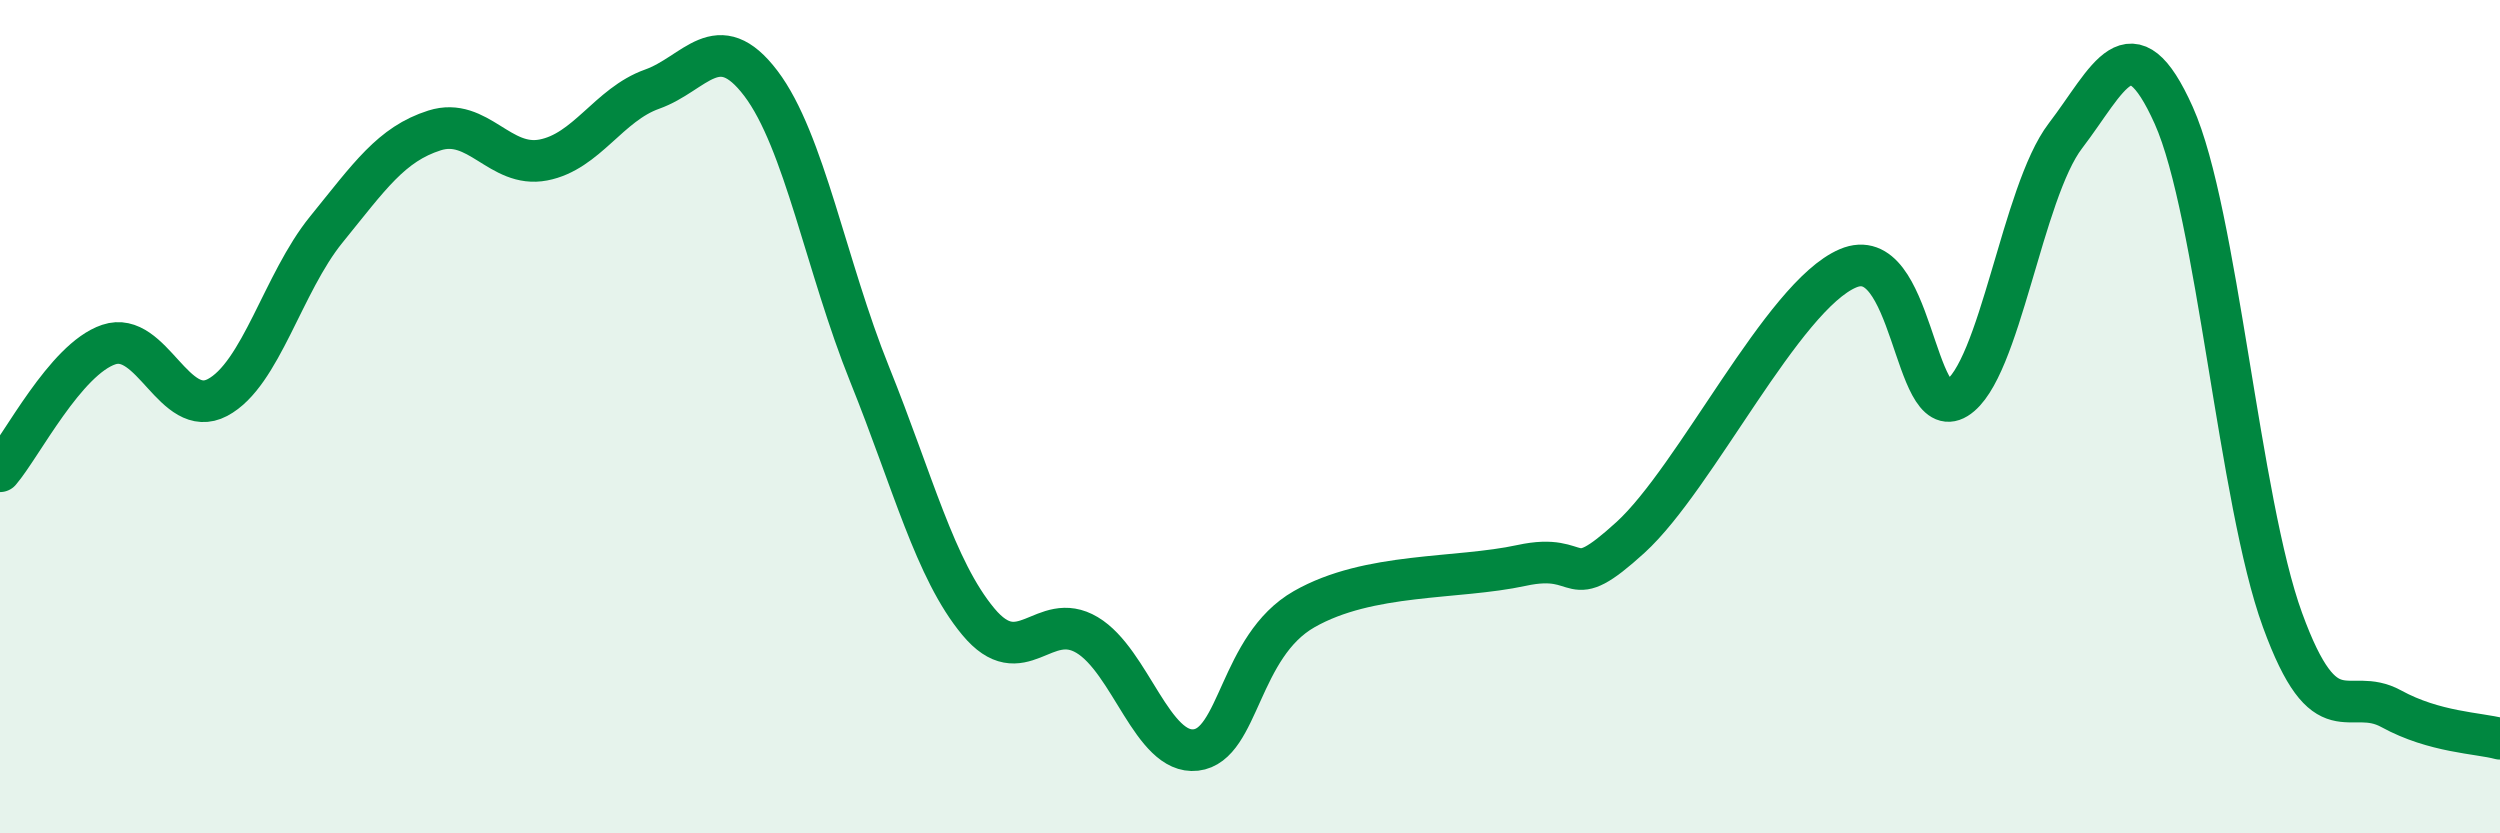 
    <svg width="60" height="20" viewBox="0 0 60 20" xmlns="http://www.w3.org/2000/svg">
      <path
        d="M 0,11.31 C 0.52,10.7 1.57,8.62 2.61,8.27 C 3.65,7.92 4.18,10.09 5.22,9.54 C 6.26,8.99 6.79,6.79 7.83,5.51 C 8.87,4.23 9.39,3.46 10.43,3.13 C 11.47,2.8 12,4.04 13.04,3.84 C 14.08,3.64 14.61,2.51 15.65,2.14 C 16.69,1.77 17.22,0.63 18.26,2 C 19.3,3.37 19.83,6.4 20.87,8.98 C 21.91,11.56 22.44,13.67 23.48,14.92 C 24.52,16.17 25.05,14.62 26.09,15.24 C 27.13,15.86 27.66,18.12 28.7,18 C 29.74,17.88 29.74,15.51 31.3,14.62 C 32.86,13.73 34.95,13.91 36.52,13.57 C 38.09,13.23 37.56,14.33 39.13,12.9 C 40.7,11.47 42.78,7.11 44.35,6.44 C 45.92,5.77 45.92,10.2 46.96,9.56 C 48,8.92 48.53,4.62 49.57,3.26 C 50.61,1.9 51.13,0.45 52.17,2.77 C 53.21,5.09 53.74,12.03 54.78,14.88 C 55.82,17.73 56.35,16.44 57.39,17.01 C 58.43,17.58 59.48,17.59 60,17.73L60 20L0 20Z"
        fill="#008740"
        opacity="0.1"
        stroke-linecap="round"
        stroke-linejoin="round"
      />
      <path
        d="M 0,11.31 C 0.52,10.7 1.57,8.62 2.61,8.27 C 3.65,7.92 4.18,10.09 5.22,9.54 C 6.26,8.99 6.79,6.79 7.83,5.51 C 8.87,4.23 9.39,3.46 10.43,3.13 C 11.47,2.8 12,4.04 13.04,3.84 C 14.08,3.64 14.61,2.51 15.65,2.14 C 16.69,1.77 17.22,0.63 18.26,2 C 19.3,3.37 19.83,6.4 20.87,8.98 C 21.91,11.56 22.44,13.67 23.48,14.92 C 24.52,16.17 25.05,14.62 26.09,15.24 C 27.13,15.86 27.66,18.12 28.7,18 C 29.74,17.88 29.74,15.51 31.3,14.62 C 32.86,13.73 34.95,13.91 36.52,13.57 C 38.09,13.23 37.56,14.33 39.13,12.9 C 40.7,11.47 42.78,7.11 44.35,6.44 C 45.92,5.77 45.92,10.2 46.96,9.56 C 48,8.92 48.53,4.62 49.57,3.26 C 50.61,1.9 51.13,0.45 52.17,2.77 C 53.21,5.09 53.74,12.03 54.78,14.88 C 55.82,17.73 56.35,16.44 57.39,17.01 C 58.43,17.58 59.48,17.59 60,17.73"
        stroke="#008740"
        stroke-width="1"
        fill="none"
        stroke-linecap="round"
        stroke-linejoin="round"
      />
    </svg>
  
